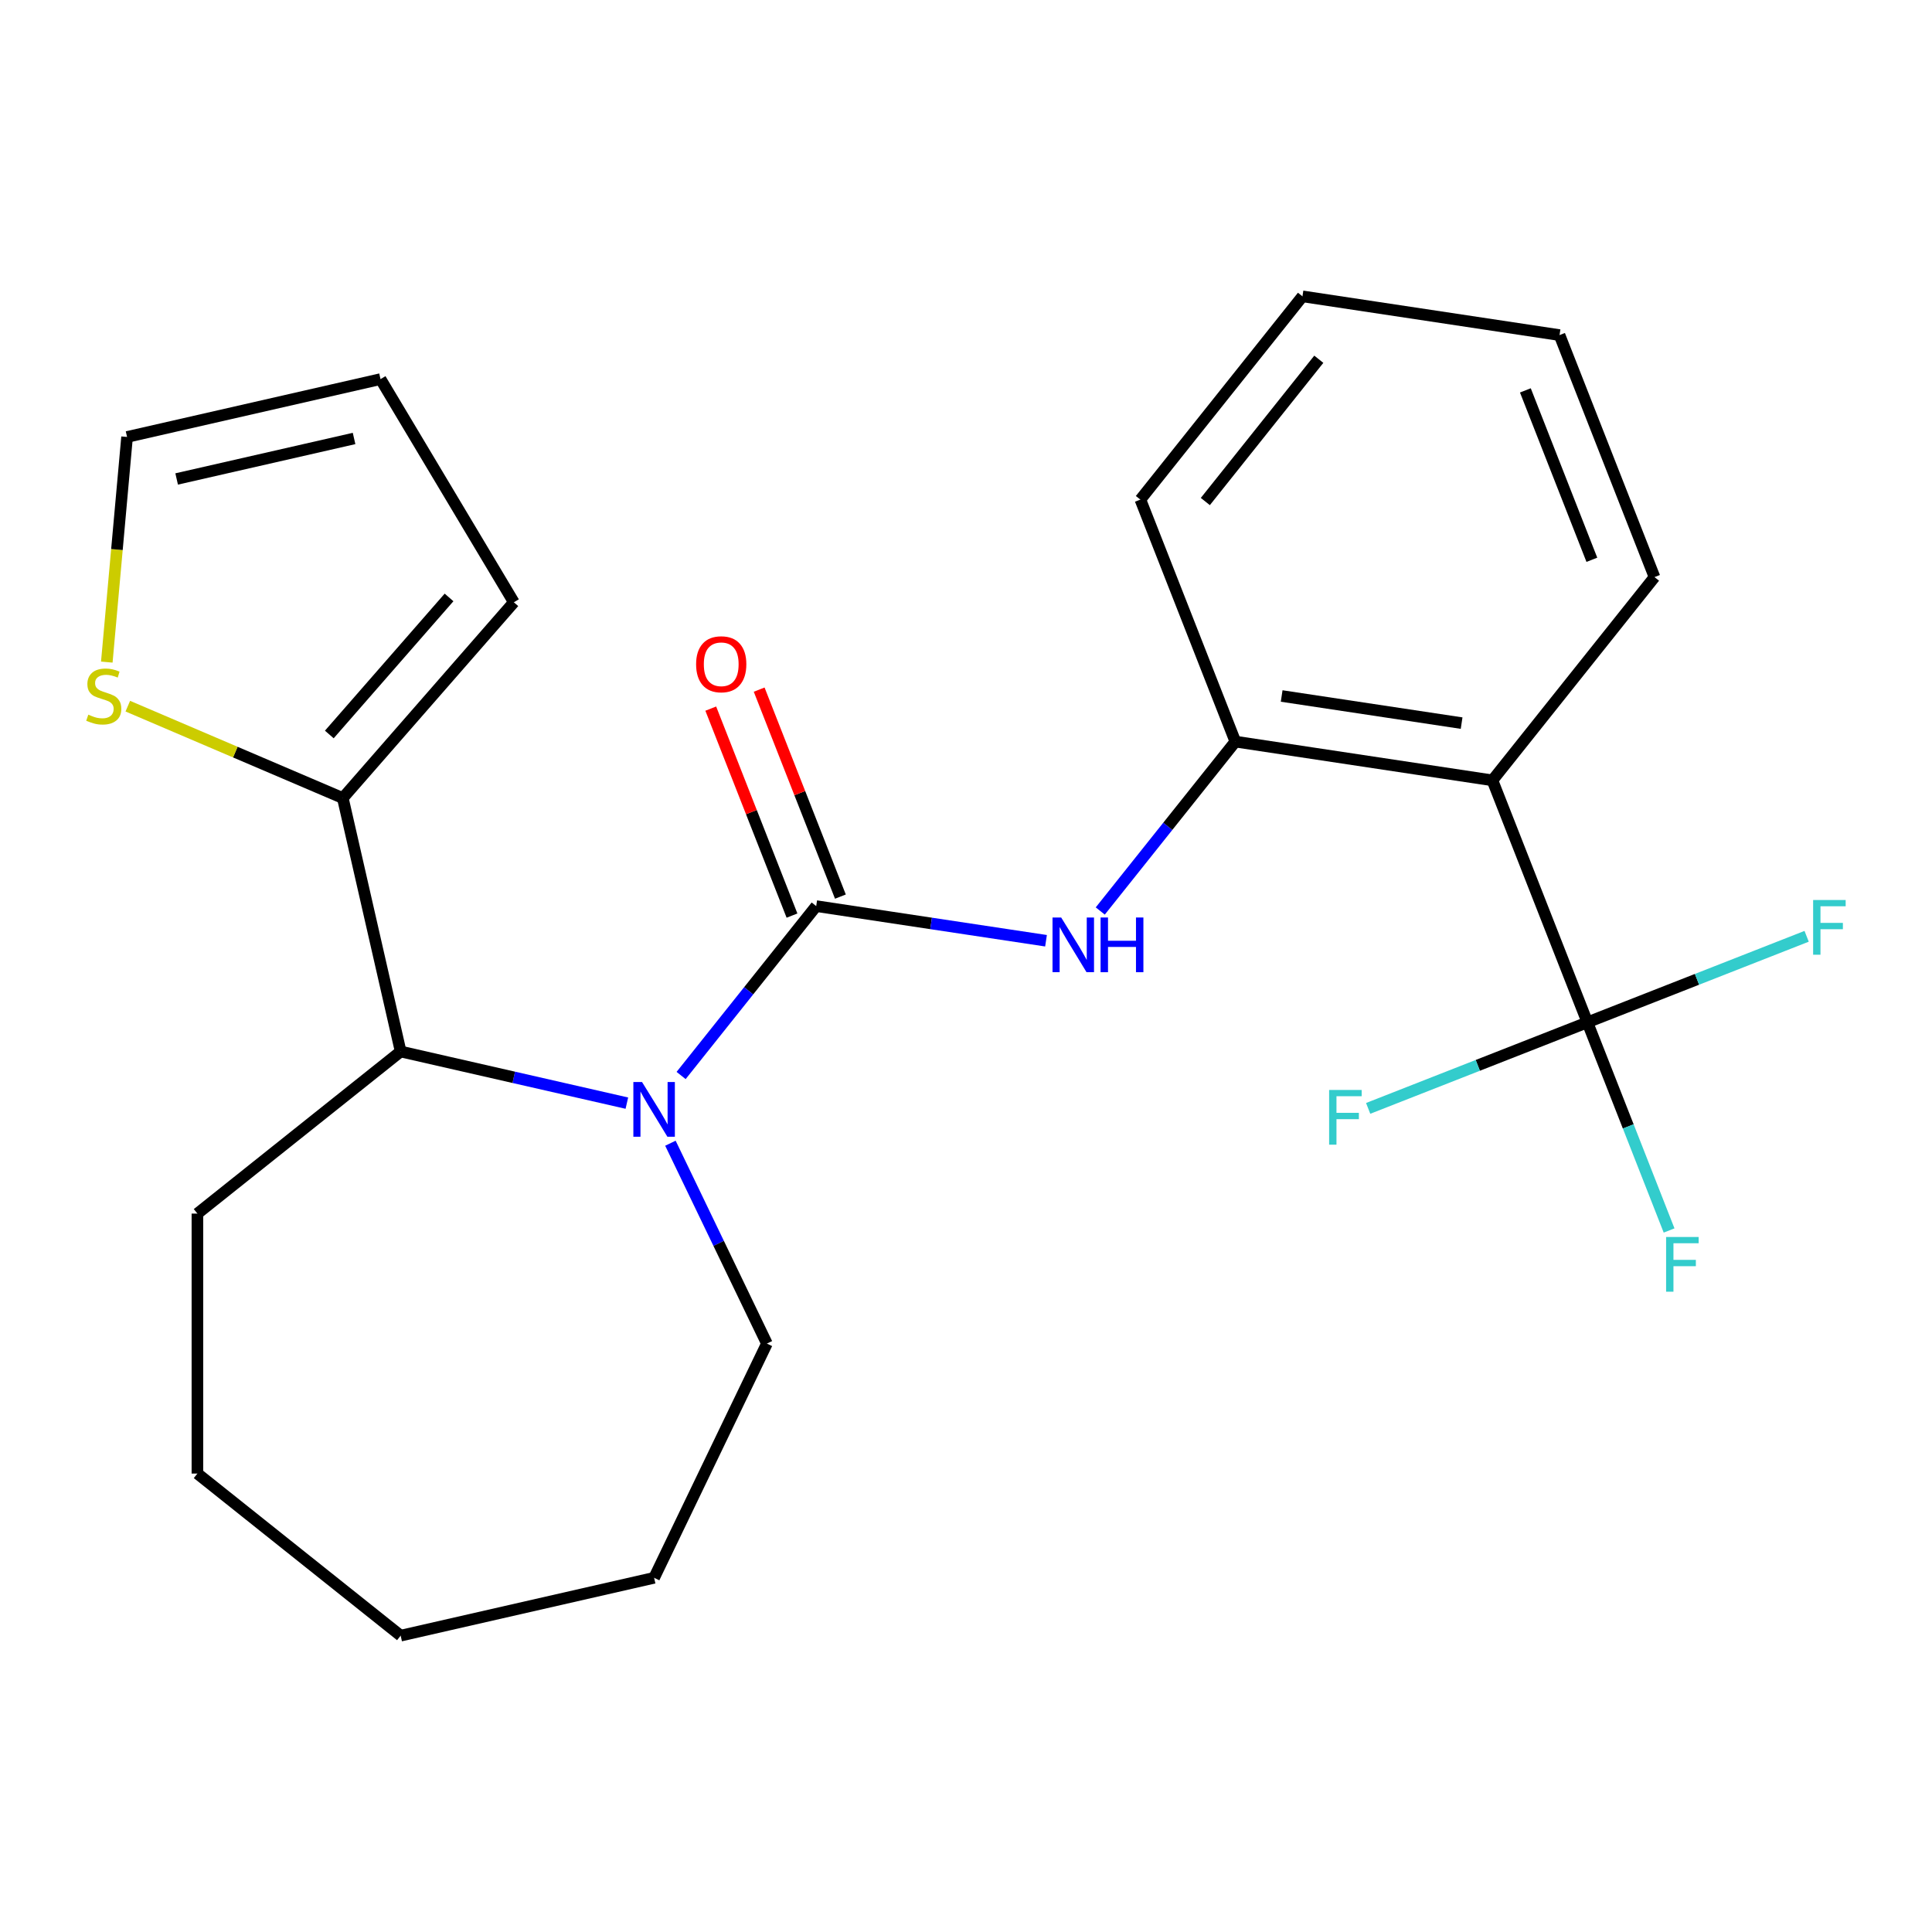 <?xml version='1.0' encoding='iso-8859-1'?>
<svg version='1.1' baseProfile='full'
              xmlns='http://www.w3.org/2000/svg'
                      xmlns:rdkit='http://www.rdkit.org/xml'
                      xmlns:xlink='http://www.w3.org/1999/xlink'
                  xml:space='preserve'
width='1000px' height='1000px' viewBox='0 0 1000 1000'>
<!-- END OF HEADER -->
<rect style='opacity:1.0;fill:#FFFFFF;stroke:none' width='1000' height='1000' x='0' y='0'> </rect>
<path class='bond-0' d='M 422.464,468.998 L 387.503,512.837' style='fill:none;fill-rule:evenodd;stroke:#000000;stroke-width:6px;stroke-linecap:butt;stroke-linejoin:miter;stroke-opacity:1' />
<path class='bond-0' d='M 387.503,512.837 L 352.542,556.677' style='fill:none;fill-rule:evenodd;stroke:#0000FF;stroke-width:6px;stroke-linecap:butt;stroke-linejoin:miter;stroke-opacity:1' />
<path class='bond-3' d='M 422.464,468.998 L 481.94,477.962' style='fill:none;fill-rule:evenodd;stroke:#000000;stroke-width:6px;stroke-linecap:butt;stroke-linejoin:miter;stroke-opacity:1' />
<path class='bond-3' d='M 481.94,477.962 L 541.417,486.927' style='fill:none;fill-rule:evenodd;stroke:#0000FF;stroke-width:6px;stroke-linecap:butt;stroke-linejoin:miter;stroke-opacity:1' />
<path class='bond-8' d='M 434.99,464.082 L 413.966,410.514' style='fill:none;fill-rule:evenodd;stroke:#000000;stroke-width:6px;stroke-linecap:butt;stroke-linejoin:miter;stroke-opacity:1' />
<path class='bond-8' d='M 413.966,410.514 L 392.942,356.947' style='fill:none;fill-rule:evenodd;stroke:#FF0000;stroke-width:6px;stroke-linecap:butt;stroke-linejoin:miter;stroke-opacity:1' />
<path class='bond-8' d='M 409.938,473.914 L 388.914,420.347' style='fill:none;fill-rule:evenodd;stroke:#000000;stroke-width:6px;stroke-linecap:butt;stroke-linejoin:miter;stroke-opacity:1' />
<path class='bond-8' d='M 388.914,420.347 L 367.891,366.779' style='fill:none;fill-rule:evenodd;stroke:#FF0000;stroke-width:6px;stroke-linecap:butt;stroke-linejoin:miter;stroke-opacity:1' />
<path class='bond-4' d='M 324.463,570.982 L 265.922,557.62' style='fill:none;fill-rule:evenodd;stroke:#0000FF;stroke-width:6px;stroke-linecap:butt;stroke-linejoin:miter;stroke-opacity:1' />
<path class='bond-4' d='M 265.922,557.62 L 207.381,544.258' style='fill:none;fill-rule:evenodd;stroke:#000000;stroke-width:6px;stroke-linecap:butt;stroke-linejoin:miter;stroke-opacity:1' />
<path class='bond-15' d='M 347.006,591.725 L 371.978,643.58' style='fill:none;fill-rule:evenodd;stroke:#0000FF;stroke-width:6px;stroke-linecap:butt;stroke-linejoin:miter;stroke-opacity:1' />
<path class='bond-15' d='M 371.978,643.58 L 396.95,695.435' style='fill:none;fill-rule:evenodd;stroke:#000000;stroke-width:6px;stroke-linecap:butt;stroke-linejoin:miter;stroke-opacity:1' />
<path class='bond-1' d='M 821.635,529.163 L 772.475,403.905' style='fill:none;fill-rule:evenodd;stroke:#000000;stroke-width:6px;stroke-linecap:butt;stroke-linejoin:miter;stroke-opacity:1' />
<path class='bond-12' d='M 821.635,529.163 L 842.776,583.03' style='fill:none;fill-rule:evenodd;stroke:#000000;stroke-width:6px;stroke-linecap:butt;stroke-linejoin:miter;stroke-opacity:1' />
<path class='bond-12' d='M 842.776,583.03 L 863.917,636.897' style='fill:none;fill-rule:evenodd;stroke:#33CCCC;stroke-width:6px;stroke-linecap:butt;stroke-linejoin:miter;stroke-opacity:1' />
<path class='bond-13' d='M 821.635,529.163 L 878.372,506.895' style='fill:none;fill-rule:evenodd;stroke:#000000;stroke-width:6px;stroke-linecap:butt;stroke-linejoin:miter;stroke-opacity:1' />
<path class='bond-13' d='M 878.372,506.895 L 935.109,484.628' style='fill:none;fill-rule:evenodd;stroke:#33CCCC;stroke-width:6px;stroke-linecap:butt;stroke-linejoin:miter;stroke-opacity:1' />
<path class='bond-14' d='M 821.635,529.163 L 764.898,551.431' style='fill:none;fill-rule:evenodd;stroke:#000000;stroke-width:6px;stroke-linecap:butt;stroke-linejoin:miter;stroke-opacity:1' />
<path class='bond-14' d='M 764.898,551.431 L 708.161,573.698' style='fill:none;fill-rule:evenodd;stroke:#33CCCC;stroke-width:6px;stroke-linecap:butt;stroke-linejoin:miter;stroke-opacity:1' />
<path class='bond-2' d='M 772.475,403.905 L 639.418,383.85' style='fill:none;fill-rule:evenodd;stroke:#000000;stroke-width:6px;stroke-linecap:butt;stroke-linejoin:miter;stroke-opacity:1' />
<path class='bond-2' d='M 756.527,374.285 L 663.387,360.246' style='fill:none;fill-rule:evenodd;stroke:#000000;stroke-width:6px;stroke-linecap:butt;stroke-linejoin:miter;stroke-opacity:1' />
<path class='bond-16' d='M 772.475,403.905 L 856.371,298.701' style='fill:none;fill-rule:evenodd;stroke:#000000;stroke-width:6px;stroke-linecap:butt;stroke-linejoin:miter;stroke-opacity:1' />
<path class='bond-5' d='M 569.496,471.529 L 604.457,427.689' style='fill:none;fill-rule:evenodd;stroke:#0000FF;stroke-width:6px;stroke-linecap:butt;stroke-linejoin:miter;stroke-opacity:1' />
<path class='bond-5' d='M 604.457,427.689 L 639.418,383.85' style='fill:none;fill-rule:evenodd;stroke:#000000;stroke-width:6px;stroke-linecap:butt;stroke-linejoin:miter;stroke-opacity:1' />
<path class='bond-6' d='M 207.381,544.258 L 177.438,413.072' style='fill:none;fill-rule:evenodd;stroke:#000000;stroke-width:6px;stroke-linecap:butt;stroke-linejoin:miter;stroke-opacity:1' />
<path class='bond-17' d='M 207.381,544.258 L 102.177,628.155' style='fill:none;fill-rule:evenodd;stroke:#000000;stroke-width:6px;stroke-linecap:butt;stroke-linejoin:miter;stroke-opacity:1' />
<path class='bond-18' d='M 639.418,383.85 L 590.257,258.591' style='fill:none;fill-rule:evenodd;stroke:#000000;stroke-width:6px;stroke-linecap:butt;stroke-linejoin:miter;stroke-opacity:1' />
<path class='bond-7' d='M 177.438,413.072 L 121.794,389.289' style='fill:none;fill-rule:evenodd;stroke:#000000;stroke-width:6px;stroke-linecap:butt;stroke-linejoin:miter;stroke-opacity:1' />
<path class='bond-7' d='M 121.794,389.289 L 66.151,365.506' style='fill:none;fill-rule:evenodd;stroke:#CCCC00;stroke-width:6px;stroke-linecap:butt;stroke-linejoin:miter;stroke-opacity:1' />
<path class='bond-9' d='M 177.438,413.072 L 265.97,311.739' style='fill:none;fill-rule:evenodd;stroke:#000000;stroke-width:6px;stroke-linecap:butt;stroke-linejoin:miter;stroke-opacity:1' />
<path class='bond-9' d='M 170.451,380.166 L 232.424,309.232' style='fill:none;fill-rule:evenodd;stroke:#000000;stroke-width:6px;stroke-linecap:butt;stroke-linejoin:miter;stroke-opacity:1' />
<path class='bond-10' d='M 55.28,342.703 L 60.524,284.436' style='fill:none;fill-rule:evenodd;stroke:#CCCC00;stroke-width:6px;stroke-linecap:butt;stroke-linejoin:miter;stroke-opacity:1' />
<path class='bond-10' d='M 60.524,284.436 L 65.769,226.168' style='fill:none;fill-rule:evenodd;stroke:#000000;stroke-width:6px;stroke-linecap:butt;stroke-linejoin:miter;stroke-opacity:1' />
<path class='bond-11' d='M 265.97,311.739 L 196.955,196.226' style='fill:none;fill-rule:evenodd;stroke:#000000;stroke-width:6px;stroke-linecap:butt;stroke-linejoin:miter;stroke-opacity:1' />
<path class='bond-26' d='M 65.769,226.168 L 196.955,196.226' style='fill:none;fill-rule:evenodd;stroke:#000000;stroke-width:6px;stroke-linecap:butt;stroke-linejoin:miter;stroke-opacity:1' />
<path class='bond-26' d='M 91.435,247.914 L 183.265,226.955' style='fill:none;fill-rule:evenodd;stroke:#000000;stroke-width:6px;stroke-linecap:butt;stroke-linejoin:miter;stroke-opacity:1' />
<path class='bond-19' d='M 396.95,695.435 L 338.567,816.67' style='fill:none;fill-rule:evenodd;stroke:#000000;stroke-width:6px;stroke-linecap:butt;stroke-linejoin:miter;stroke-opacity:1' />
<path class='bond-25' d='M 856.371,298.701 L 807.211,173.443' style='fill:none;fill-rule:evenodd;stroke:#000000;stroke-width:6px;stroke-linecap:butt;stroke-linejoin:miter;stroke-opacity:1' />
<path class='bond-25' d='M 823.946,289.745 L 789.533,202.064' style='fill:none;fill-rule:evenodd;stroke:#000000;stroke-width:6px;stroke-linecap:butt;stroke-linejoin:miter;stroke-opacity:1' />
<path class='bond-21' d='M 102.177,628.155 L 102.177,762.715' style='fill:none;fill-rule:evenodd;stroke:#000000;stroke-width:6px;stroke-linecap:butt;stroke-linejoin:miter;stroke-opacity:1' />
<path class='bond-22' d='M 590.257,258.591 L 674.154,153.388' style='fill:none;fill-rule:evenodd;stroke:#000000;stroke-width:6px;stroke-linecap:butt;stroke-linejoin:miter;stroke-opacity:1' />
<path class='bond-22' d='M 623.882,259.59 L 682.61,185.948' style='fill:none;fill-rule:evenodd;stroke:#000000;stroke-width:6px;stroke-linecap:butt;stroke-linejoin:miter;stroke-opacity:1' />
<path class='bond-23' d='M 338.567,816.67 L 207.381,846.612' style='fill:none;fill-rule:evenodd;stroke:#000000;stroke-width:6px;stroke-linecap:butt;stroke-linejoin:miter;stroke-opacity:1' />
<path class='bond-20' d='M 807.211,173.443 L 674.154,153.388' style='fill:none;fill-rule:evenodd;stroke:#000000;stroke-width:6px;stroke-linecap:butt;stroke-linejoin:miter;stroke-opacity:1' />
<path class='bond-24' d='M 102.177,762.715 L 207.381,846.612' style='fill:none;fill-rule:evenodd;stroke:#000000;stroke-width:6px;stroke-linecap:butt;stroke-linejoin:miter;stroke-opacity:1' />
<path  class='atom-1' d='M 332.307 560.041
L 341.587 575.041
Q 342.507 576.521, 343.987 579.201
Q 345.467 581.881, 345.547 582.041
L 345.547 560.041
L 349.307 560.041
L 349.307 588.361
L 345.427 588.361
L 335.467 571.961
Q 334.307 570.041, 333.067 567.841
Q 331.867 565.641, 331.507 564.961
L 331.507 588.361
L 327.827 588.361
L 327.827 560.041
L 332.307 560.041
' fill='#0000FF'/>
<path  class='atom-4' d='M 549.261 474.893
L 558.541 489.893
Q 559.461 491.373, 560.941 494.053
Q 562.421 496.733, 562.501 496.893
L 562.501 474.893
L 566.261 474.893
L 566.261 503.213
L 562.381 503.213
L 552.421 486.813
Q 551.261 484.893, 550.021 482.693
Q 548.821 480.493, 548.461 479.813
L 548.461 503.213
L 544.781 503.213
L 544.781 474.893
L 549.261 474.893
' fill='#0000FF'/>
<path  class='atom-4' d='M 569.661 474.893
L 573.501 474.893
L 573.501 486.933
L 587.981 486.933
L 587.981 474.893
L 591.821 474.893
L 591.821 503.213
L 587.981 503.213
L 587.981 490.133
L 573.501 490.133
L 573.501 503.213
L 569.661 503.213
L 569.661 474.893
' fill='#0000FF'/>
<path  class='atom-8' d='M 45.707 369.907
Q 46.027 370.027, 47.347 370.587
Q 48.667 371.147, 50.107 371.507
Q 51.587 371.827, 53.027 371.827
Q 55.707 371.827, 57.267 370.547
Q 58.827 369.227, 58.827 366.947
Q 58.827 365.387, 58.027 364.427
Q 57.267 363.467, 56.067 362.947
Q 54.867 362.427, 52.867 361.827
Q 50.347 361.067, 48.827 360.347
Q 47.347 359.627, 46.267 358.107
Q 45.227 356.587, 45.227 354.027
Q 45.227 350.467, 47.627 348.267
Q 50.067 346.067, 54.867 346.067
Q 58.147 346.067, 61.867 347.627
L 60.947 350.707
Q 57.547 349.307, 54.987 349.307
Q 52.227 349.307, 50.707 350.467
Q 49.187 351.587, 49.227 353.547
Q 49.227 355.067, 49.987 355.987
Q 50.787 356.907, 51.907 357.427
Q 53.067 357.947, 54.987 358.547
Q 57.547 359.347, 59.067 360.147
Q 60.587 360.947, 61.667 362.587
Q 62.787 364.187, 62.787 366.947
Q 62.787 370.867, 60.147 372.987
Q 57.547 375.067, 53.187 375.067
Q 50.667 375.067, 48.747 374.507
Q 46.867 373.987, 44.627 373.067
L 45.707 369.907
' fill='#CCCC00'/>
<path  class='atom-9' d='M 360.303 343.819
Q 360.303 337.019, 363.663 333.219
Q 367.023 329.419, 373.303 329.419
Q 379.583 329.419, 382.943 333.219
Q 386.303 337.019, 386.303 343.819
Q 386.303 350.699, 382.903 354.619
Q 379.503 358.499, 373.303 358.499
Q 367.063 358.499, 363.663 354.619
Q 360.303 350.739, 360.303 343.819
M 373.303 355.299
Q 377.623 355.299, 379.943 352.419
Q 382.303 349.499, 382.303 343.819
Q 382.303 338.259, 379.943 335.459
Q 377.623 332.619, 373.303 332.619
Q 368.983 332.619, 366.623 335.419
Q 364.303 338.219, 364.303 343.819
Q 364.303 349.539, 366.623 352.419
Q 368.983 355.299, 373.303 355.299
' fill='#FF0000'/>
<path  class='atom-13' d='M 862.375 640.261
L 879.215 640.261
L 879.215 643.501
L 866.175 643.501
L 866.175 652.101
L 877.775 652.101
L 877.775 655.381
L 866.175 655.381
L 866.175 668.581
L 862.375 668.581
L 862.375 640.261
' fill='#33CCCC'/>
<path  class='atom-14' d='M 938.473 465.843
L 955.313 465.843
L 955.313 469.083
L 942.273 469.083
L 942.273 477.683
L 953.873 477.683
L 953.873 480.963
L 942.273 480.963
L 942.273 494.163
L 938.473 494.163
L 938.473 465.843
' fill='#33CCCC'/>
<path  class='atom-15' d='M 687.957 564.163
L 704.797 564.163
L 704.797 567.403
L 691.757 567.403
L 691.757 576.003
L 703.357 576.003
L 703.357 579.283
L 691.757 579.283
L 691.757 592.483
L 687.957 592.483
L 687.957 564.163
' fill='#33CCCC'/>
</svg>
